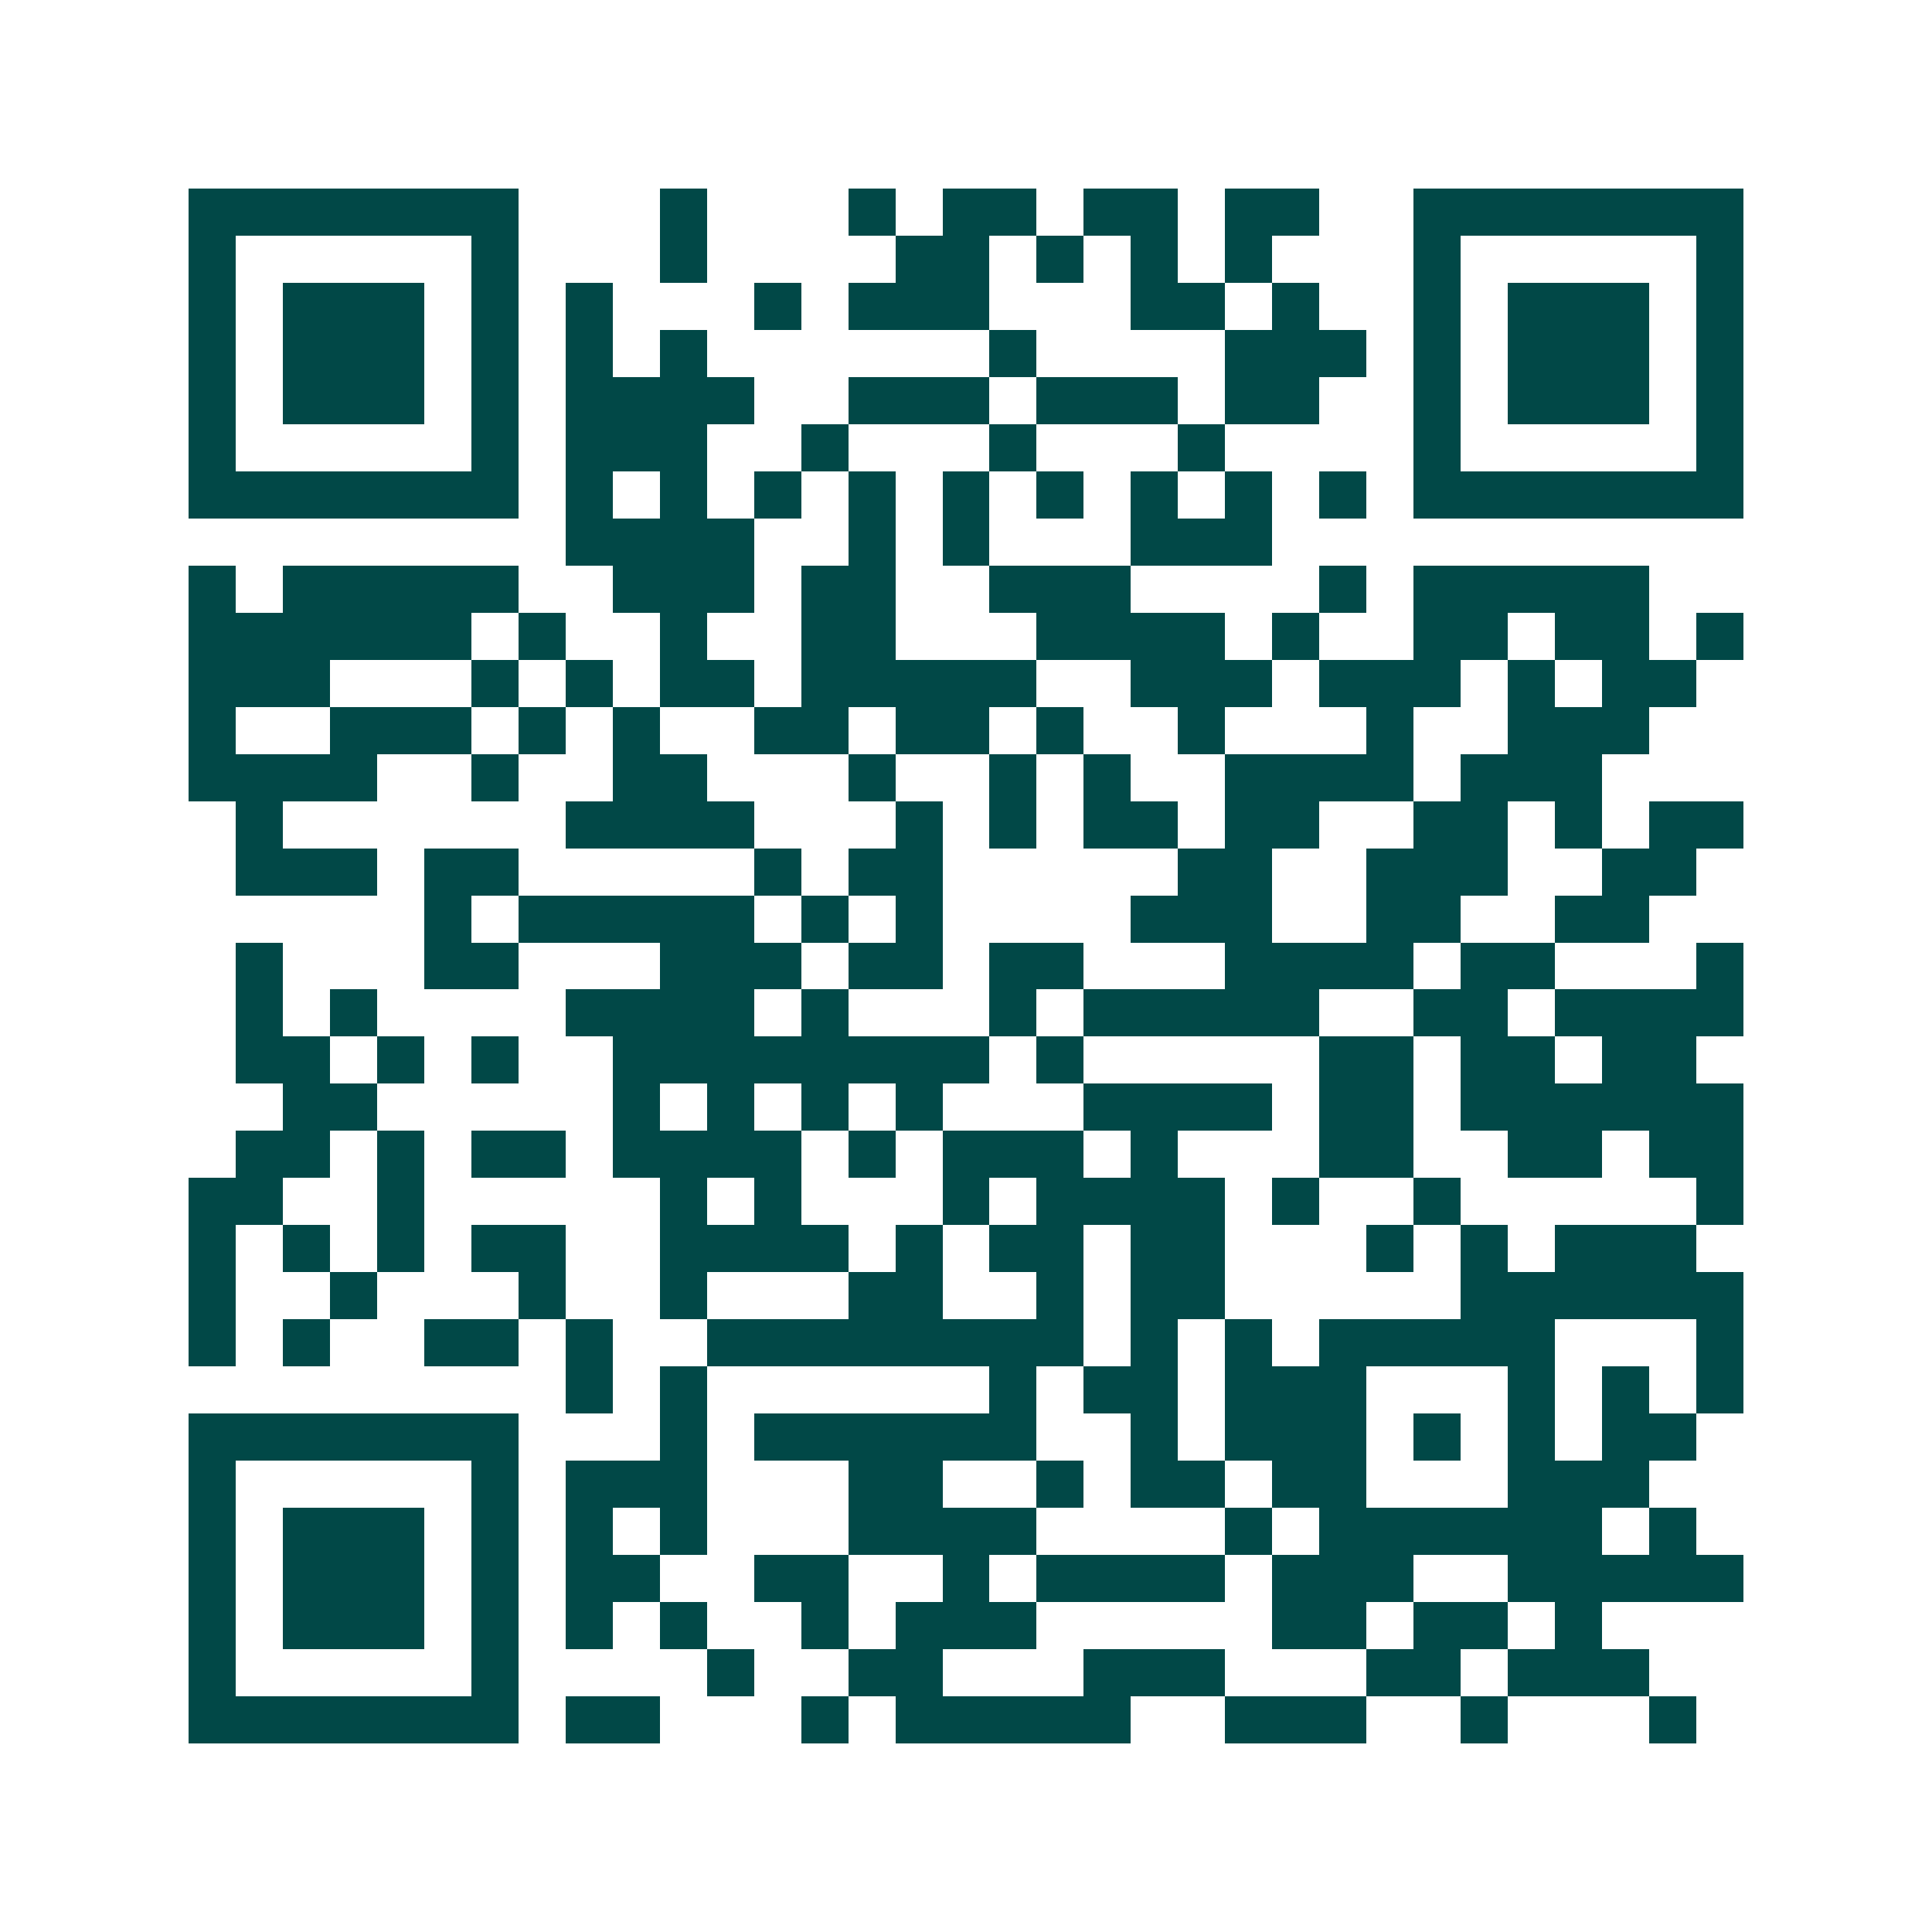 <svg xmlns="http://www.w3.org/2000/svg" width="200" height="200" viewBox="0 0 41 41" shape-rendering="crispEdges"><path fill="#ffffff" d="M0 0h41v41H0z"/><path stroke="#014847" d="M4 4.5h7m3 0h1m3 0h1m1 0h2m1 0h2m1 0h2m2 0h7M4 5.5h1m5 0h1m3 0h1m4 0h2m1 0h1m1 0h1m1 0h1m3 0h1m5 0h1M4 6.5h1m1 0h3m1 0h1m1 0h1m3 0h1m1 0h3m3 0h2m1 0h1m2 0h1m1 0h3m1 0h1M4 7.5h1m1 0h3m1 0h1m1 0h1m1 0h1m6 0h1m4 0h3m1 0h1m1 0h3m1 0h1M4 8.5h1m1 0h3m1 0h1m1 0h4m2 0h3m1 0h3m1 0h2m2 0h1m1 0h3m1 0h1M4 9.5h1m5 0h1m1 0h3m2 0h1m3 0h1m3 0h1m4 0h1m5 0h1M4 10.5h7m1 0h1m1 0h1m1 0h1m1 0h1m1 0h1m1 0h1m1 0h1m1 0h1m1 0h1m1 0h7M12 11.5h4m2 0h1m1 0h1m3 0h3M4 12.5h1m1 0h5m2 0h3m1 0h2m2 0h3m4 0h1m1 0h5M4 13.5h6m1 0h1m2 0h1m2 0h2m3 0h4m1 0h1m2 0h2m1 0h2m1 0h1M4 14.5h3m3 0h1m1 0h1m1 0h2m1 0h5m2 0h3m1 0h3m1 0h1m1 0h2M4 15.5h1m2 0h3m1 0h1m1 0h1m2 0h2m1 0h2m1 0h1m2 0h1m3 0h1m2 0h3M4 16.5h4m2 0h1m2 0h2m3 0h1m2 0h1m1 0h1m2 0h4m1 0h3M5 17.5h1m6 0h4m3 0h1m1 0h1m1 0h2m1 0h2m2 0h2m1 0h1m1 0h2M5 18.5h3m1 0h2m5 0h1m1 0h2m5 0h2m2 0h3m2 0h2M9 19.5h1m1 0h5m1 0h1m1 0h1m4 0h3m2 0h2m2 0h2M5 20.5h1m3 0h2m3 0h3m1 0h2m1 0h2m3 0h4m1 0h2m3 0h1M5 21.5h1m1 0h1m4 0h4m1 0h1m3 0h1m1 0h5m2 0h2m1 0h4M5 22.5h2m1 0h1m1 0h1m2 0h8m1 0h1m5 0h2m1 0h2m1 0h2M6 23.5h2m5 0h1m1 0h1m1 0h1m1 0h1m3 0h4m1 0h2m1 0h6M5 24.5h2m1 0h1m1 0h2m1 0h4m1 0h1m1 0h3m1 0h1m3 0h2m2 0h2m1 0h2M4 25.5h2m2 0h1m5 0h1m1 0h1m3 0h1m1 0h4m1 0h1m2 0h1m5 0h1M4 26.5h1m1 0h1m1 0h1m1 0h2m2 0h4m1 0h1m1 0h2m1 0h2m3 0h1m1 0h1m1 0h3M4 27.5h1m2 0h1m3 0h1m2 0h1m3 0h2m2 0h1m1 0h2m5 0h6M4 28.5h1m1 0h1m2 0h2m1 0h1m2 0h8m1 0h1m1 0h1m1 0h5m3 0h1M12 29.5h1m1 0h1m6 0h1m1 0h2m1 0h3m3 0h1m1 0h1m1 0h1M4 30.5h7m3 0h1m1 0h6m2 0h1m1 0h3m1 0h1m1 0h1m1 0h2M4 31.5h1m5 0h1m1 0h3m3 0h2m2 0h1m1 0h2m1 0h2m3 0h3M4 32.5h1m1 0h3m1 0h1m1 0h1m1 0h1m3 0h4m4 0h1m1 0h6m1 0h1M4 33.5h1m1 0h3m1 0h1m1 0h2m2 0h2m2 0h1m1 0h4m1 0h3m2 0h5M4 34.5h1m1 0h3m1 0h1m1 0h1m1 0h1m2 0h1m1 0h3m5 0h2m1 0h2m1 0h1M4 35.5h1m5 0h1m4 0h1m2 0h2m3 0h3m3 0h2m1 0h3M4 36.5h7m1 0h2m3 0h1m1 0h5m2 0h3m2 0h1m3 0h1"/></svg>
